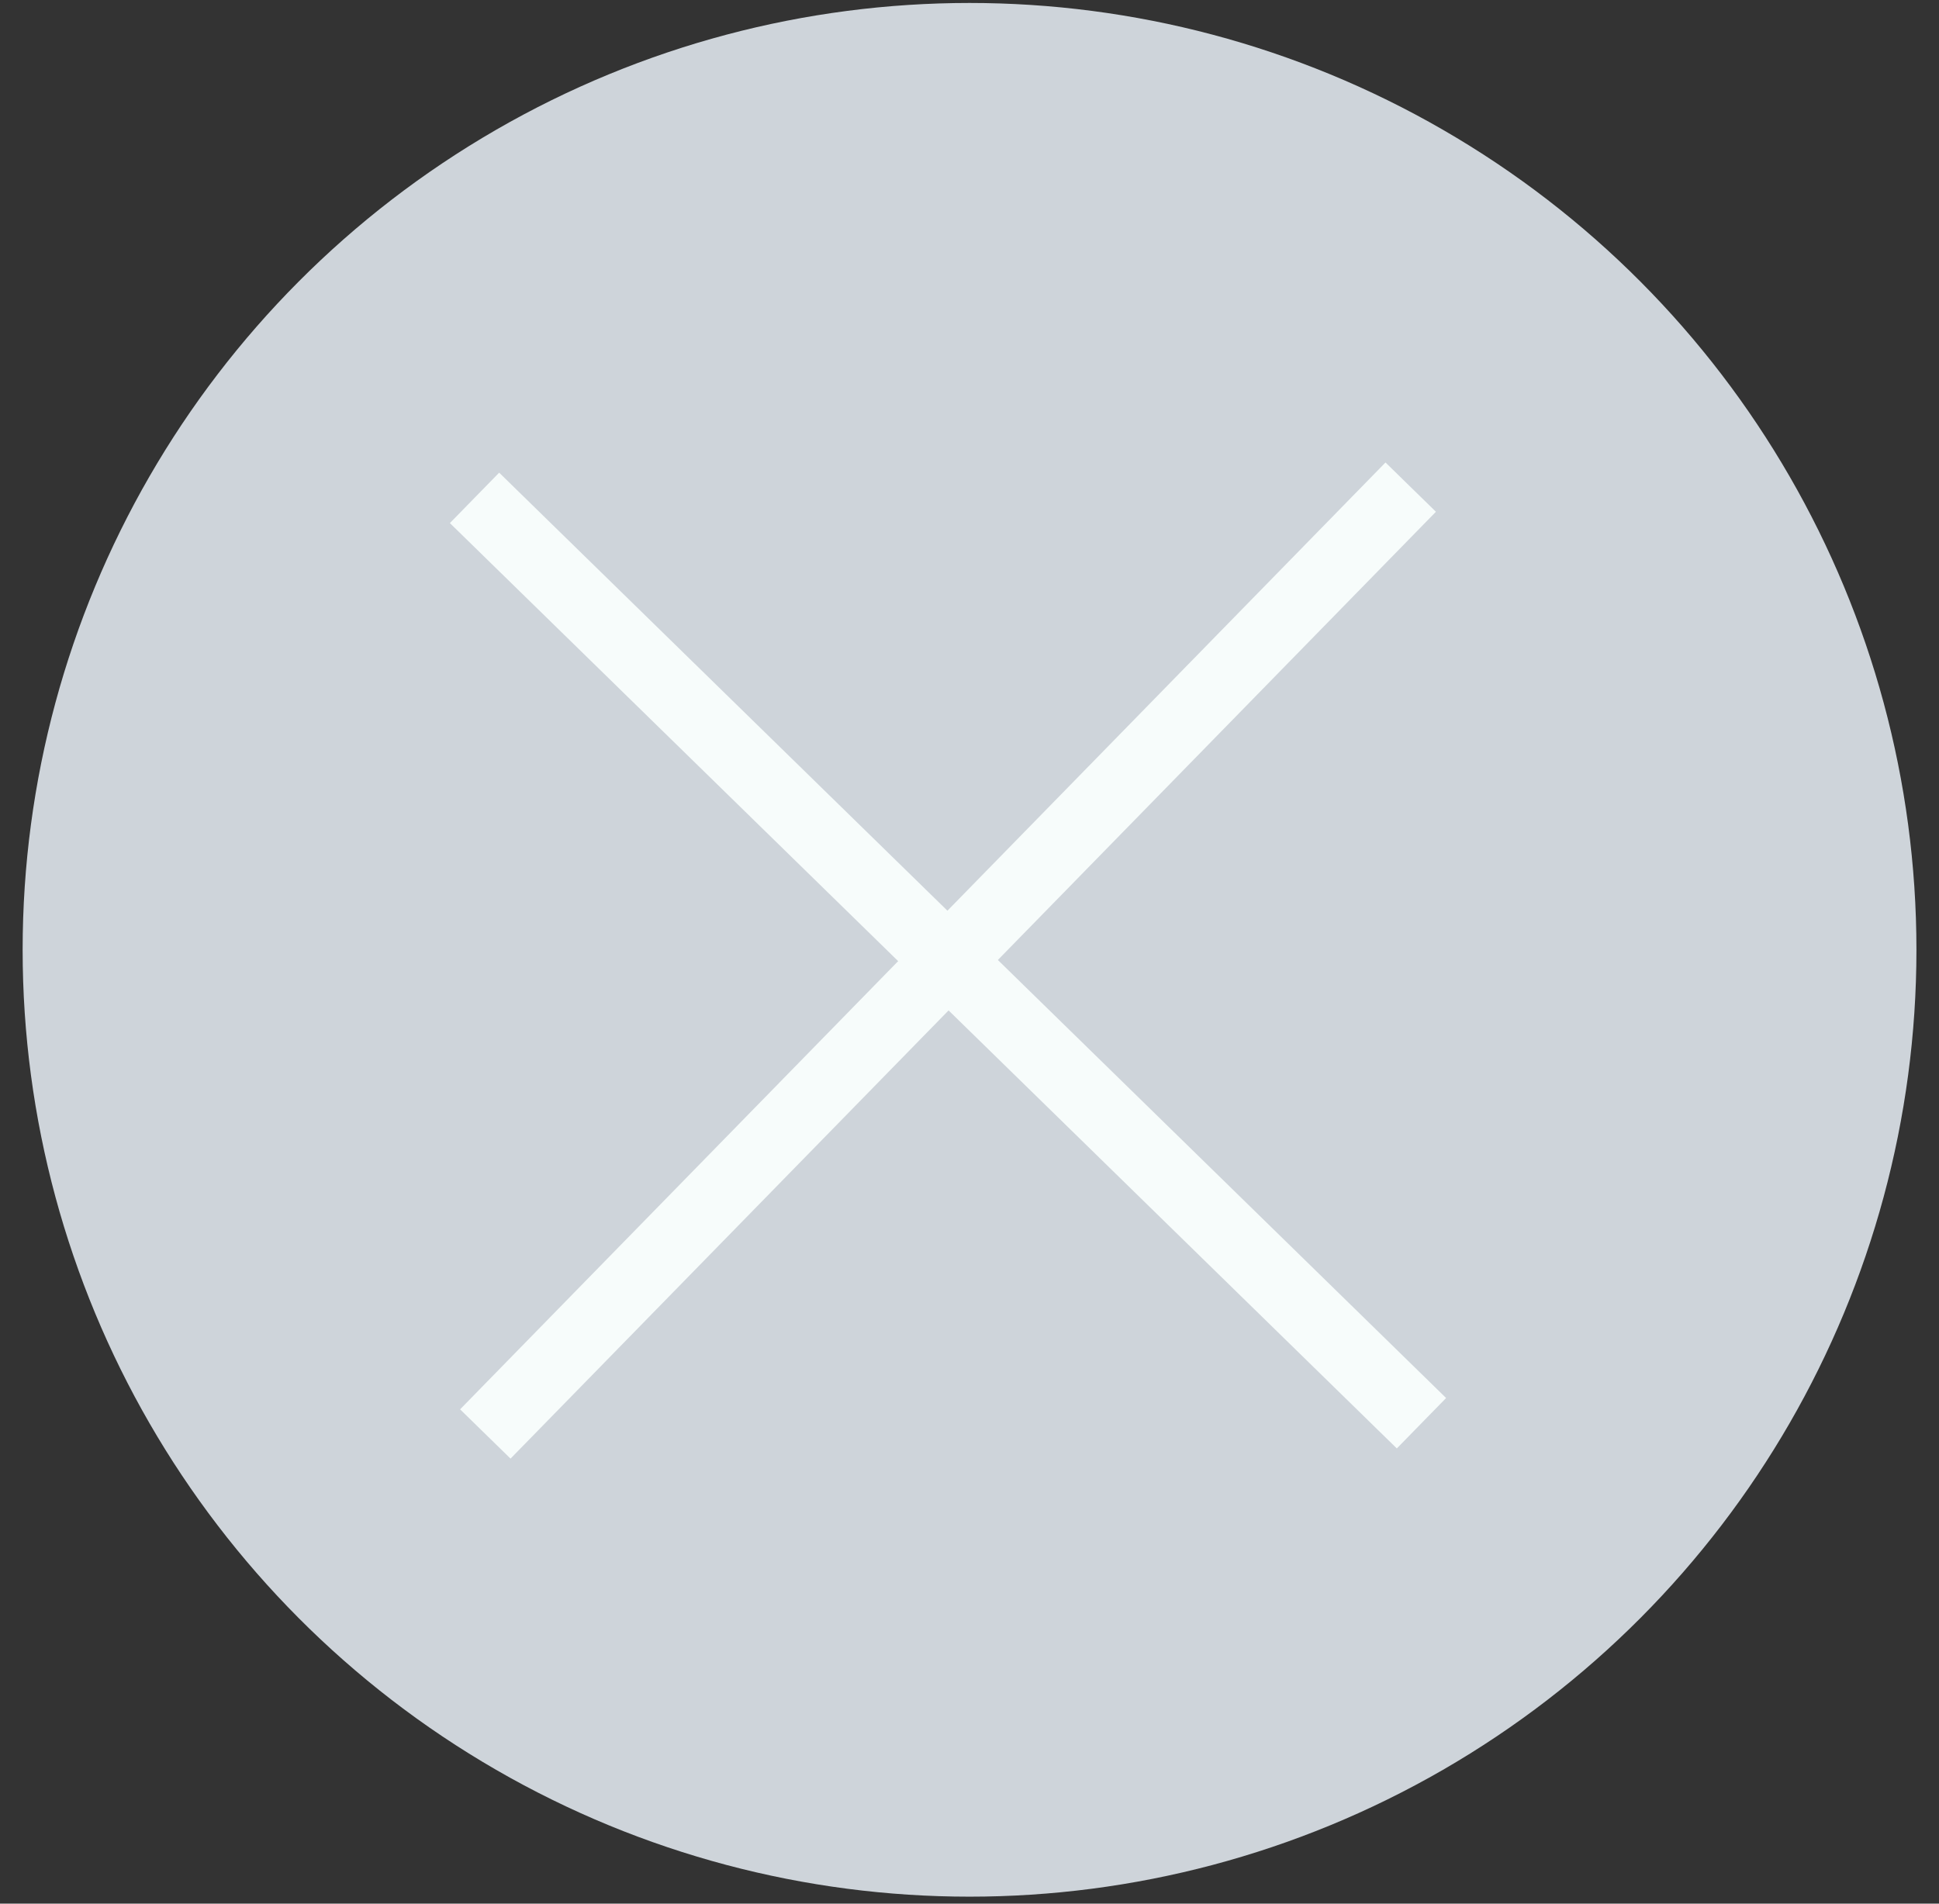 <?xml version="1.0" encoding="UTF-8"?> <svg xmlns="http://www.w3.org/2000/svg" width="55" height="54" viewBox="0 0 55 54" fill="none"><rect x="0" y="0" width="55" height="54" fill="#333333" stroke="none"/> <circle cx="27.501" cy="26.943" r="26.859" fill="#CED4DA"></circle> <path d="M13.46 14.123L40.32 40.372" stroke="#F7FCFB" stroke-width="2"></path> <path d="M40.015 13.818L13.766 40.677" stroke="#F7FCFB" stroke-width="2"></path> </svg> 